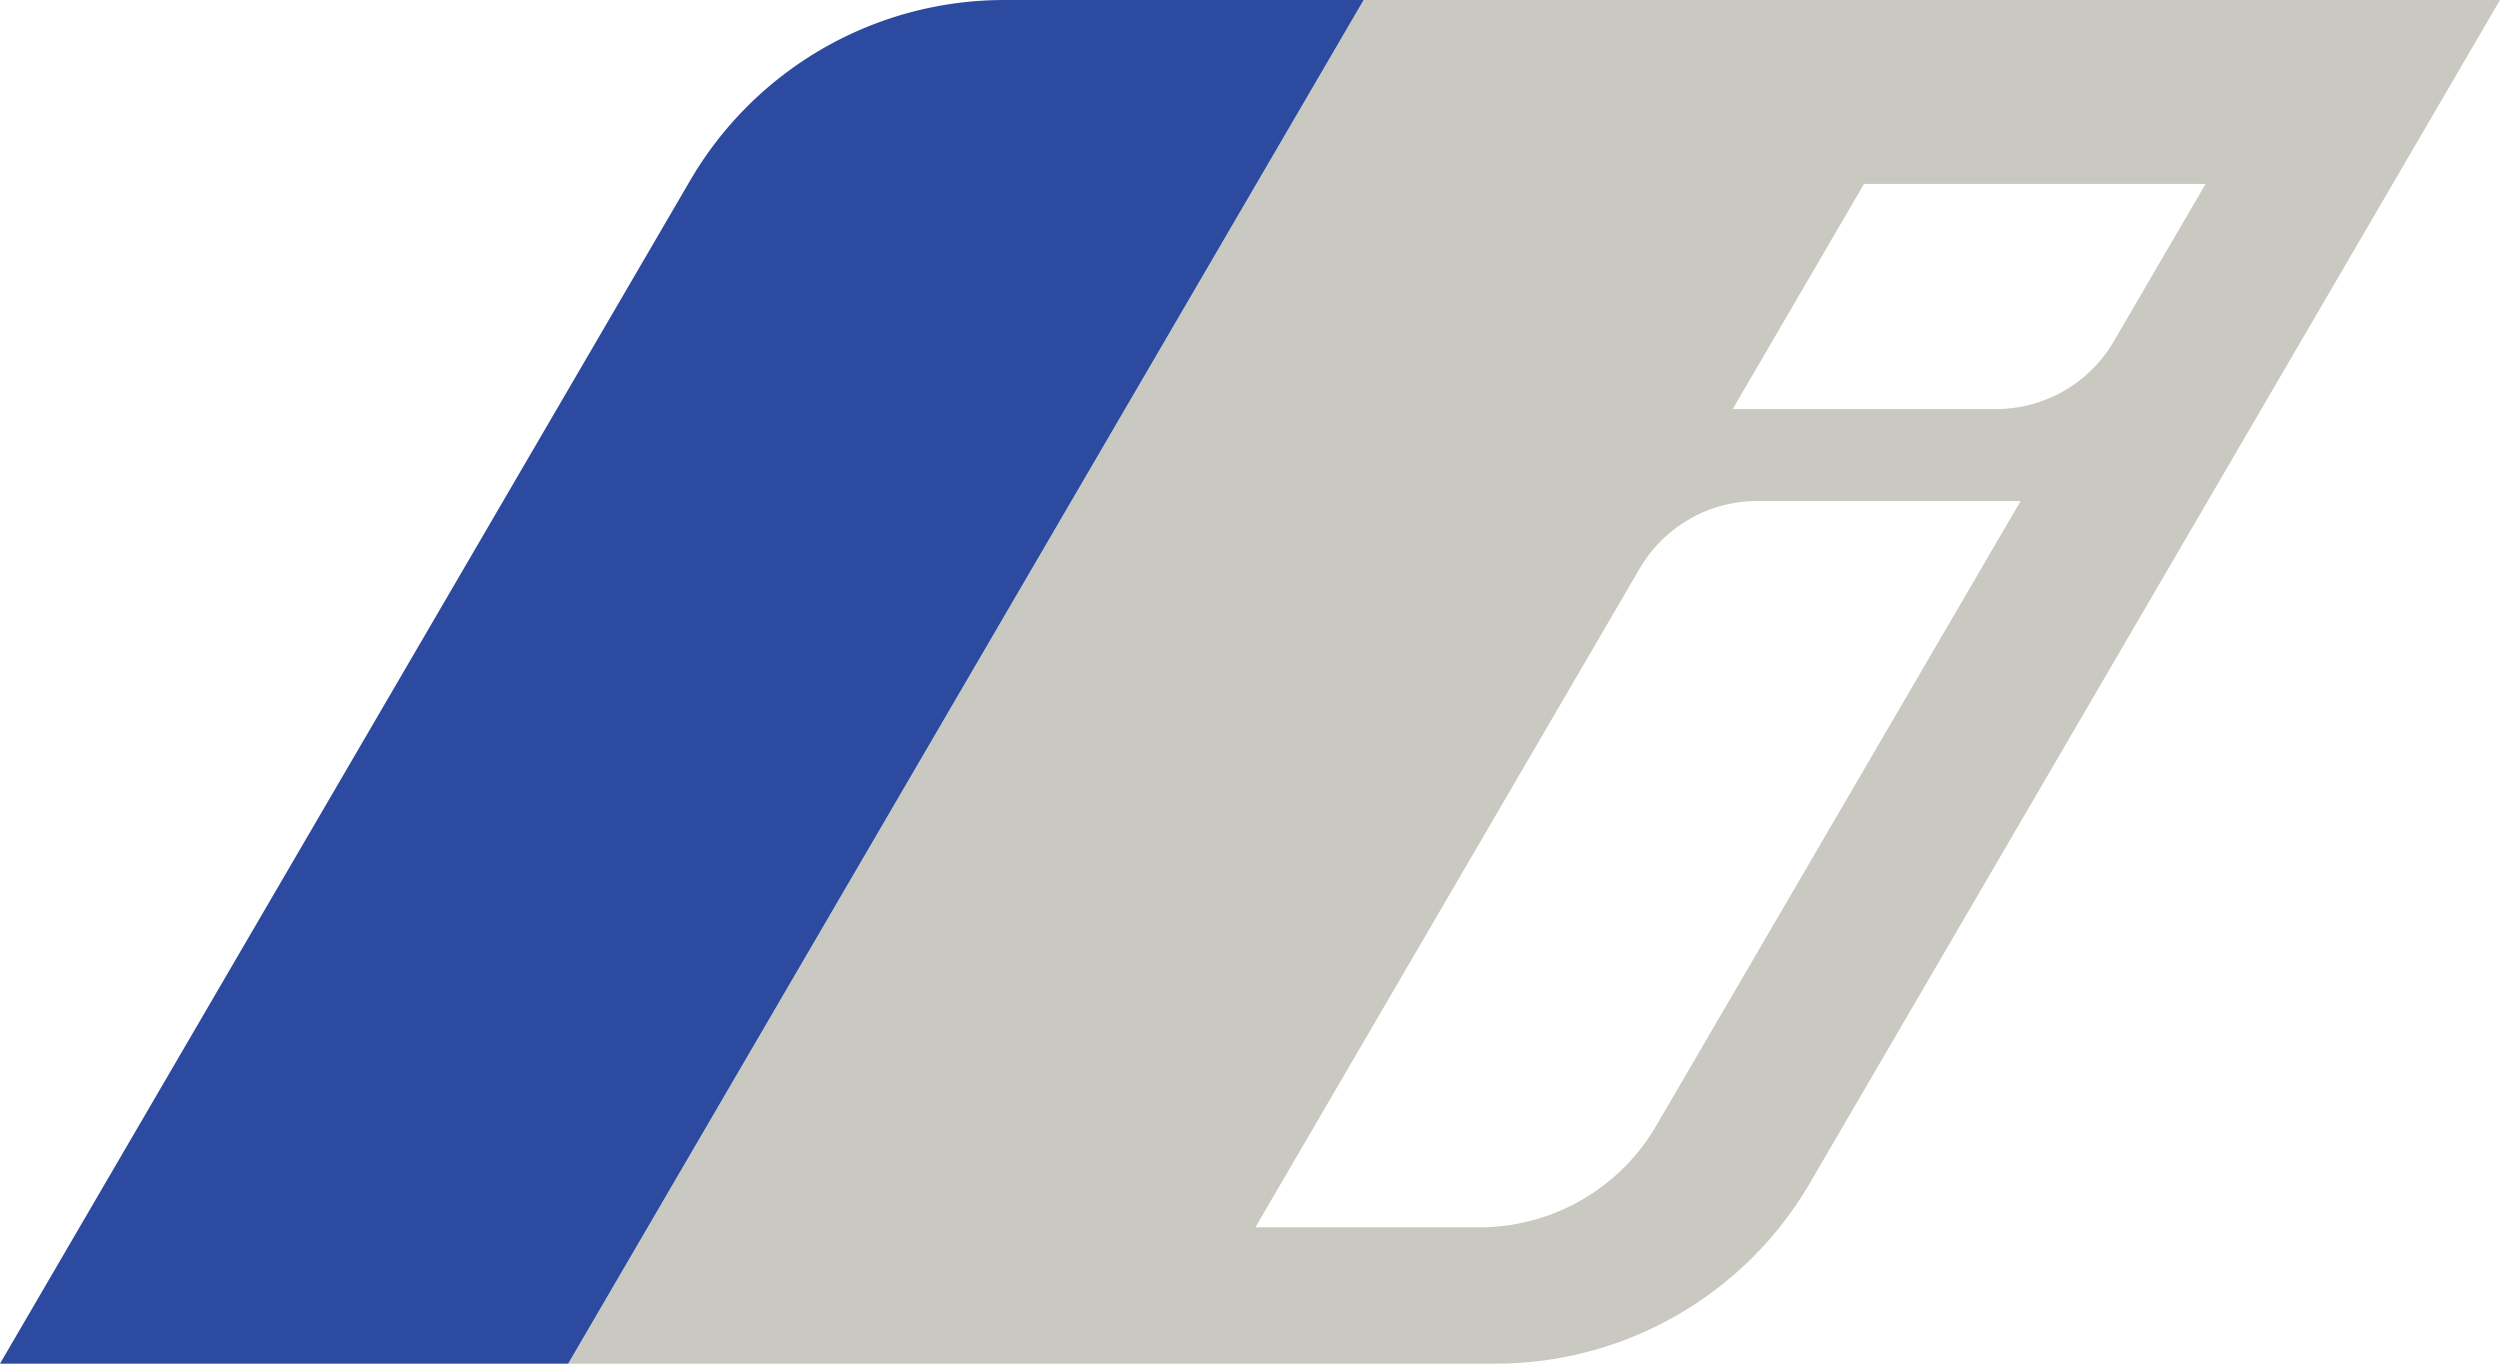 <svg xmlns="http://www.w3.org/2000/svg" width="311.811" height="170.079" viewBox="0 0 311.811 170.079">
  <defs>
    <style>
      .cls-1 {
        fill: #c9c8c1;
      }

      .cls-2 {
        fill: #2c4a9f;
      }
    </style>
  </defs>
  <g id="BMW_i_Grey-Colour_PantoneC" transform="translate(155.905 85.04)">
    <g id="Group_374" data-name="Group 374" transform="translate(-155.906 -85.039)">
      <path id="Path_123" data-name="Path 123" class="cls-1" d="M170.079,0,70.866,170.079H186.548a45.354,45.354,0,0,0,39.176-22.5L311.811,0Zm36.486,140.418a25.513,25.513,0,0,1-22.036,12.657H156.58L204.5,70.924a17.008,17.008,0,0,1,14.691-8.438h32.833Zm42.38-89.4H216.112l16.38-28.081h42.6L263.636,42.582A17.008,17.008,0,0,1,248.945,51.02Z"/>
      <path id="Blau_Verlauf_hell" class="cls-2" d="M170.079,0,70.866,170.079H0L86.087,22.5A45.354,45.354,0,0,1,125.263,0Z"/>
    </g>
  </g>
</svg>
